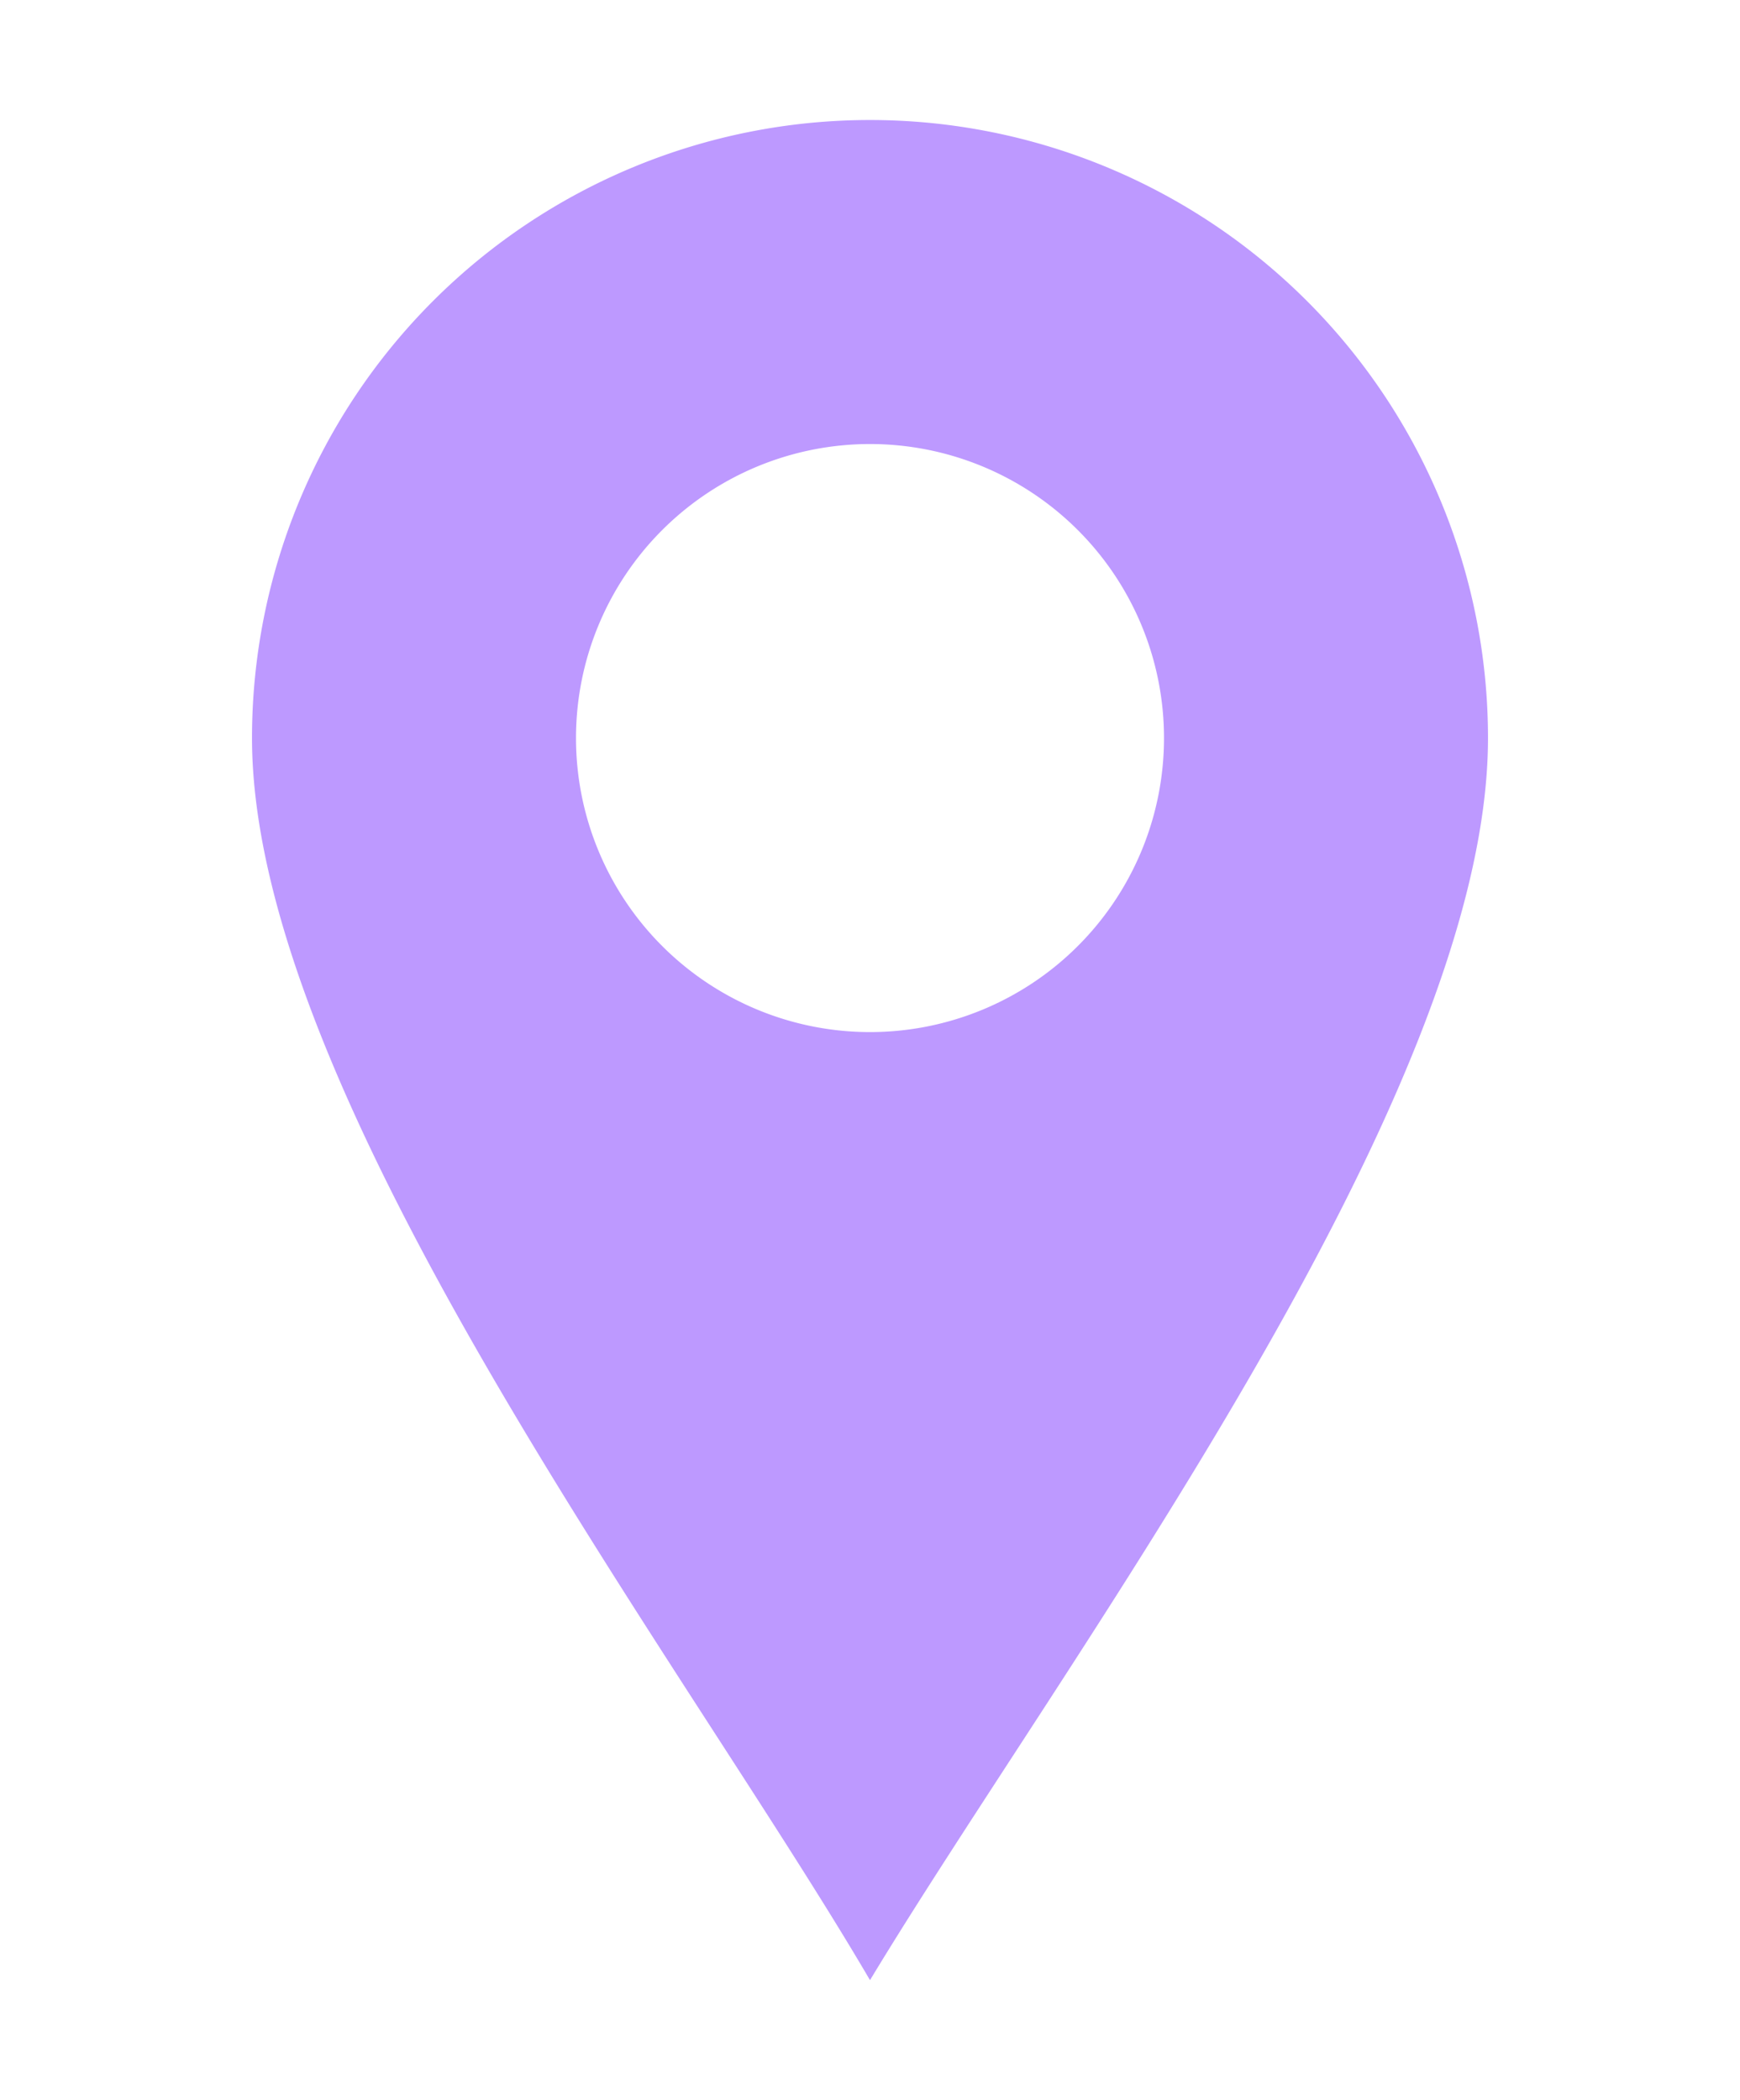 <svg data-name="Layer 1" xmlns="http://www.w3.org/2000/svg" viewBox="0 0 29 35"><path d="M14.5 2A10.3 10.3 0 0 0 4.2 12.3c0 6 7.2 15.4 10.3 20.7 3.2-5.3 10.3-14.7 10.3-20.7A10.3 10.3 0 0 0 14.5 2Zm0 15.2a4.9 4.9 0 1 1 4.9-4.9 4.9 4.9 0 0 1-4.9 4.9Z" style="fill:#bd99ff;fill-rule:evenodd"/></svg>
